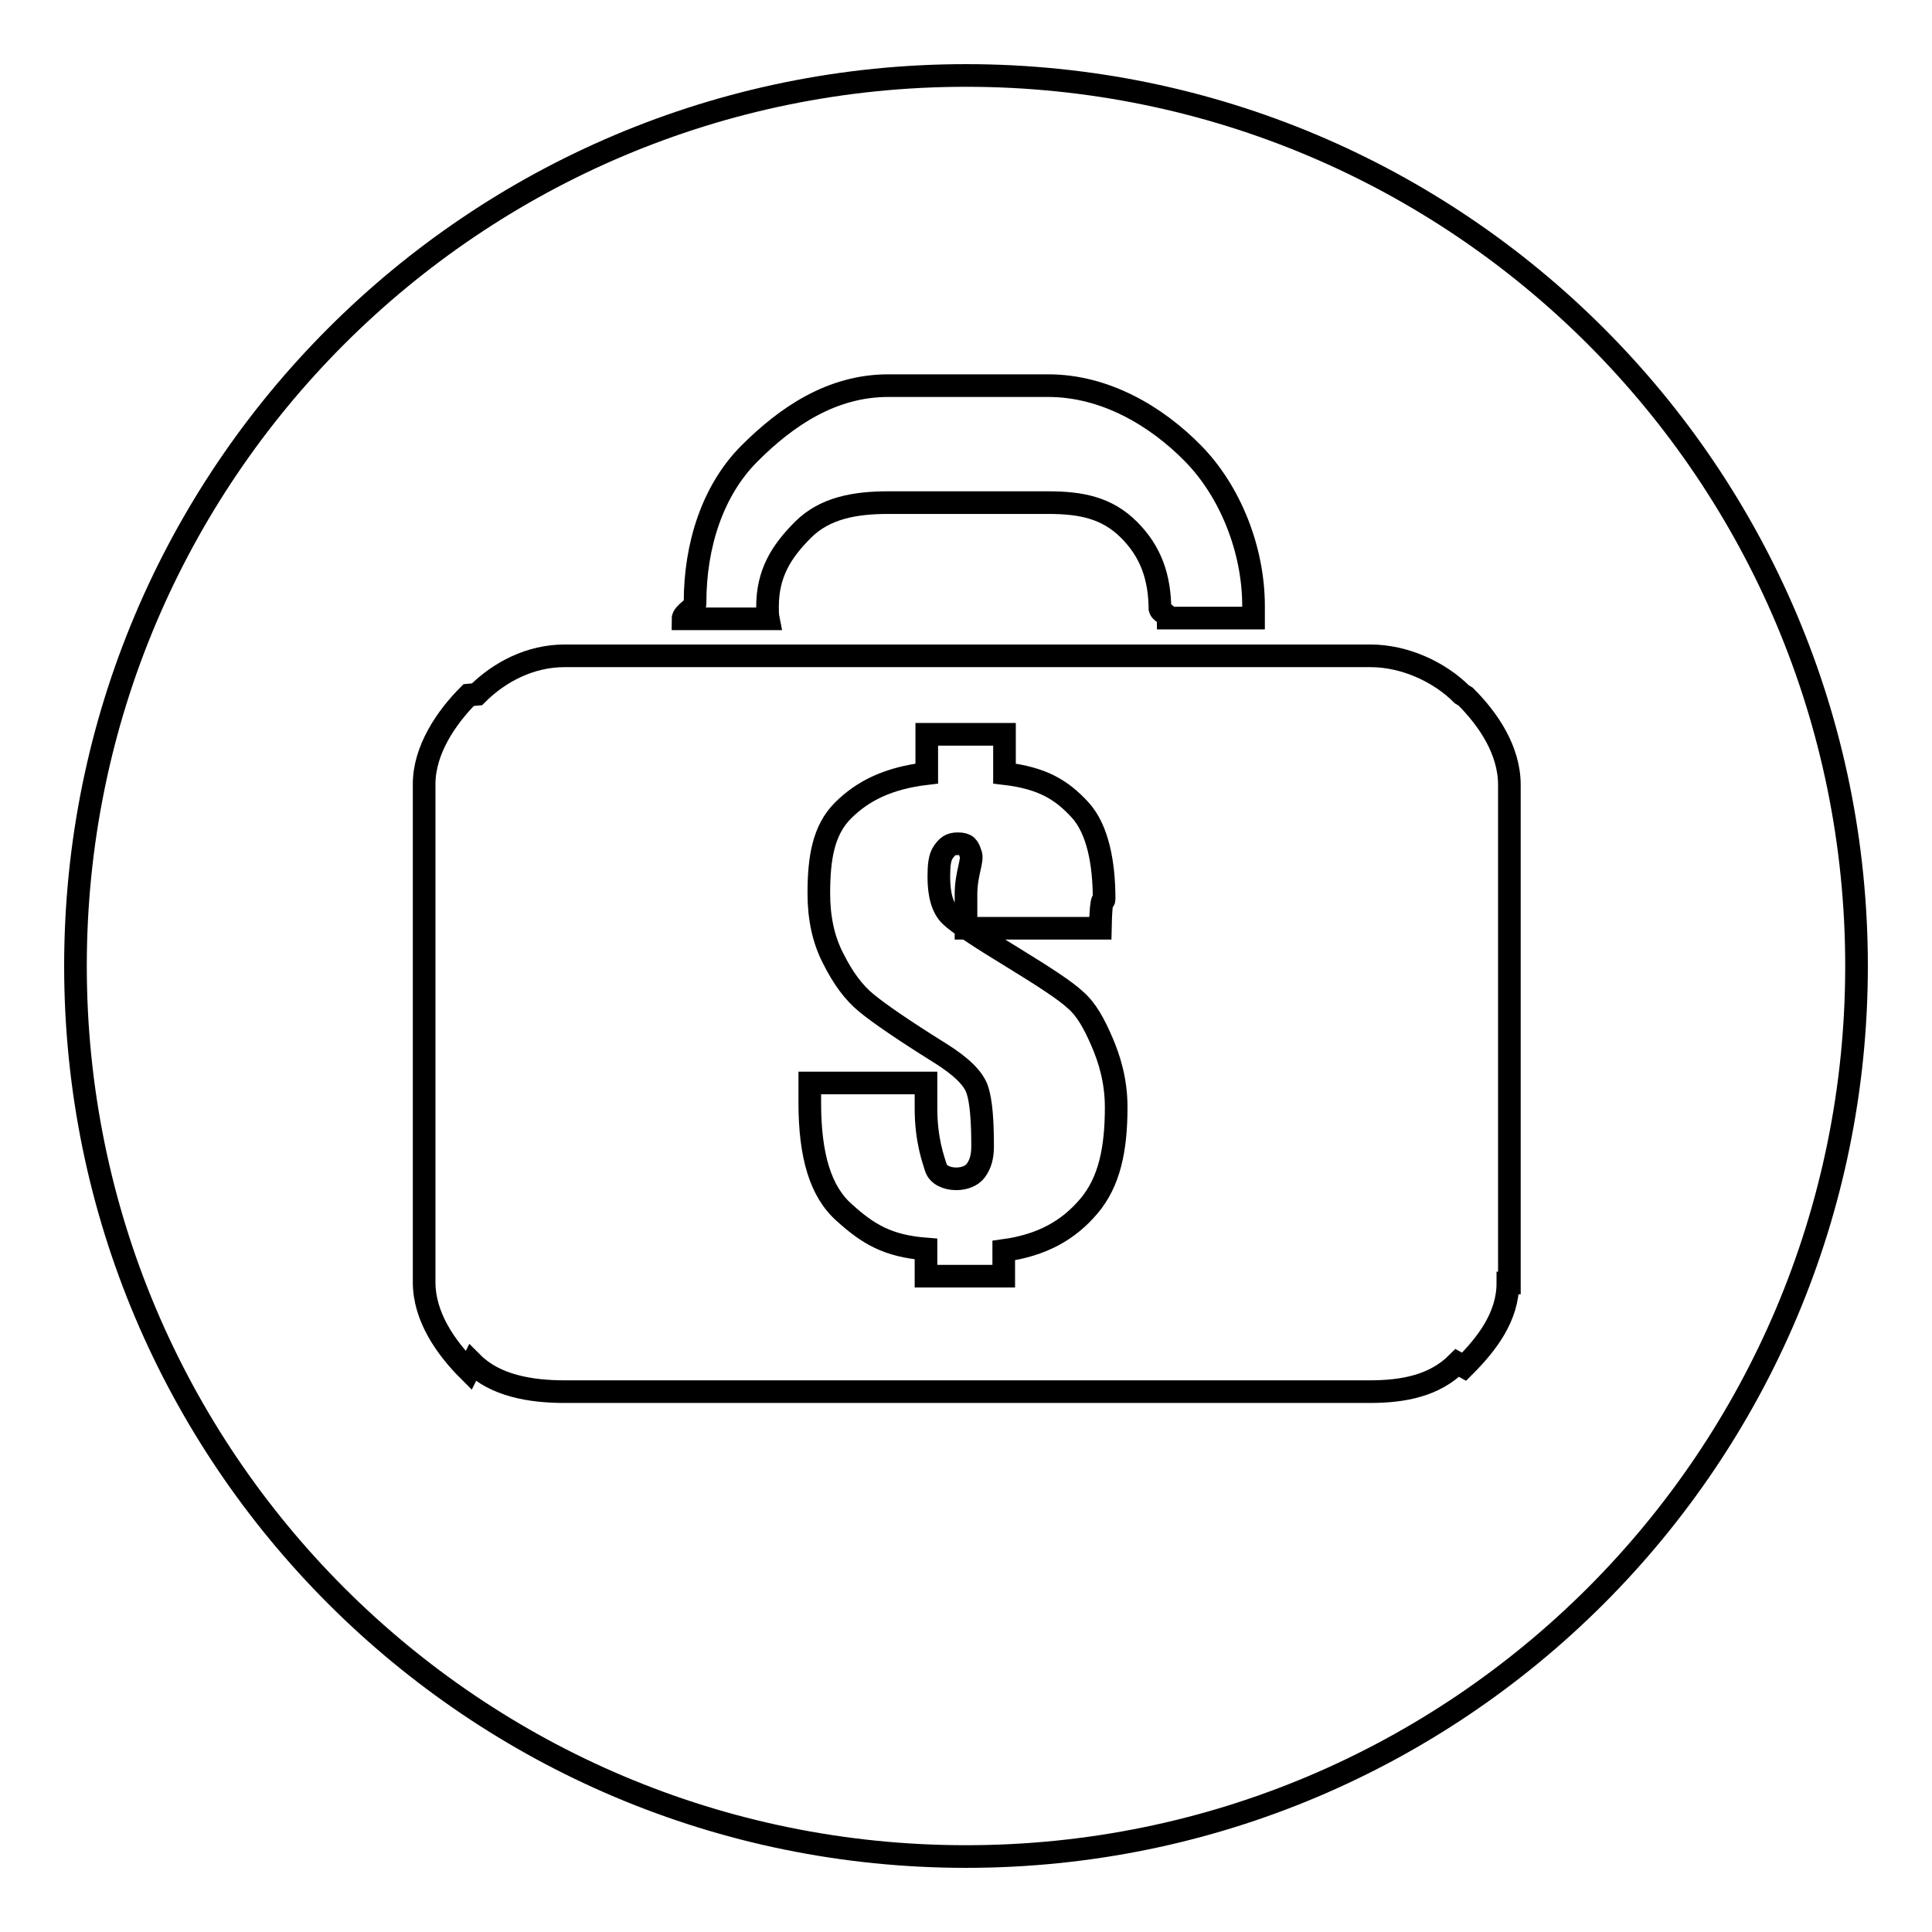 <?xml version="1.0" encoding="utf-8"?>
<!-- Svg Vector Icons : http://www.onlinewebfonts.com/icon -->
<!DOCTYPE svg PUBLIC "-//W3C//DTD SVG 1.1//EN" "http://www.w3.org/Graphics/SVG/1.1/DTD/svg11.dtd">
<svg version="1.1" xmlns="http://www.w3.org/2000/svg" xmlns:xlink="http://www.w3.org/1999/xlink" x="0px" y="0px" viewBox="0 0 256 256" enable-background="new 0 0 256 256" xml:space="preserve">
<g><g><path stroke-width="3" fill-opacity="0" stroke="#000000"  d="M128,10C62.8,10,10,62.8,10,128c0,65.2,52.8,118,118,118c65.2,0,118-52.8,118-118C246,62.8,193.2,10,128,10z M92.1,80v-0.2c0-7.5,2.3-14.8,7.2-19.7c4.9-4.9,10.9-9,18.4-9h21.2c7.5,0,14.3,4,19.2,9s8,12.7,8,20.2l0,0c0,0.6,0,1.1,0,1.6h-11.3c0-0.5-1.1-0.8-1.1-1.3v0.3c0-4.4-1.2-7.8-4.1-10.7c-2.9-2.9-6.3-3.6-10.7-3.6h-21.2c-4.4,0-8.4,0.7-11.3,3.6c-2.9,2.9-4.7,5.8-4.7,10.2l0,0c0,0.6,0,1.1,0.1,1.6H90.5C90.5,81.3,92.1,80.5,92.1,80z M199.8,170c0,4.5-2.8,8.1-5.8,11.1l-0.9-0.5c-3,3-7.1,3.8-11.6,3.8H74.8c-4.5,0-9.2-0.8-12.2-3.8l-0.5,1c-3-3-5.9-7.1-5.9-11.7v-66c0-4.5,2.9-8.8,5.9-11.8l1.1-0.1c3-3,7.1-5.1,11.6-5.1h106.8c4.5,0,9.1,2.1,12.1,5.1l0.5,0.3c3,3,5.8,7.1,5.8,11.7V170z M142.5,132.5c-1.4-1.3-4.2-3.1-8.1-5.5c-4.6-2.8-7.5-4.7-8.5-5.7c-1-1-1.5-2.7-1.5-5.1c0-1.5,0.1-2.6,0.6-3.3c0.5-0.7,0.9-1.1,1.9-1.1c1.2,0,1.4,0.4,1.7,1.3c0.4,0.8-0.6,2.6-0.6,5.4v4.5h17.8c0.1-5.1,0.5-3.2,0.5-3.9c0-4.6-0.8-9.2-3.2-11.8c-2.4-2.6-4.9-4.2-10-4.8v-5.2h-10.3v5.2c-5.1,0.6-8.5,2.3-11.1,4.9c-2.6,2.6-3.2,6.3-3.2,11c0,3.2,0.6,6.1,1.9,8.6c1.3,2.6,2.7,4.5,4.4,5.9c1.7,1.4,4.9,3.6,9.7,6.6c2.9,1.8,4.5,3.4,5,4.9c0.5,1.5,0.7,4,0.7,7.5c0,1.4-0.3,2.4-0.9,3.2c-0.5,0.7-1.5,1.1-2.6,1.1c-1.2,0-2.4-0.5-2.7-1.5c-0.3-1-1.3-3.6-1.3-7.8v-3.4h-15.4v2.6c0,7,1.4,11.8,4.6,14.6c3.1,2.8,5.7,4.4,10.8,4.8v3.6h10.3v-3.4c5.1-0.7,8.6-2.7,11.3-5.9c2.7-3.2,3.6-7.5,3.6-13.1c0-3.5-0.9-6.4-1.9-8.7S144,133.8,142.5,132.5z"/></g></g>
</svg>